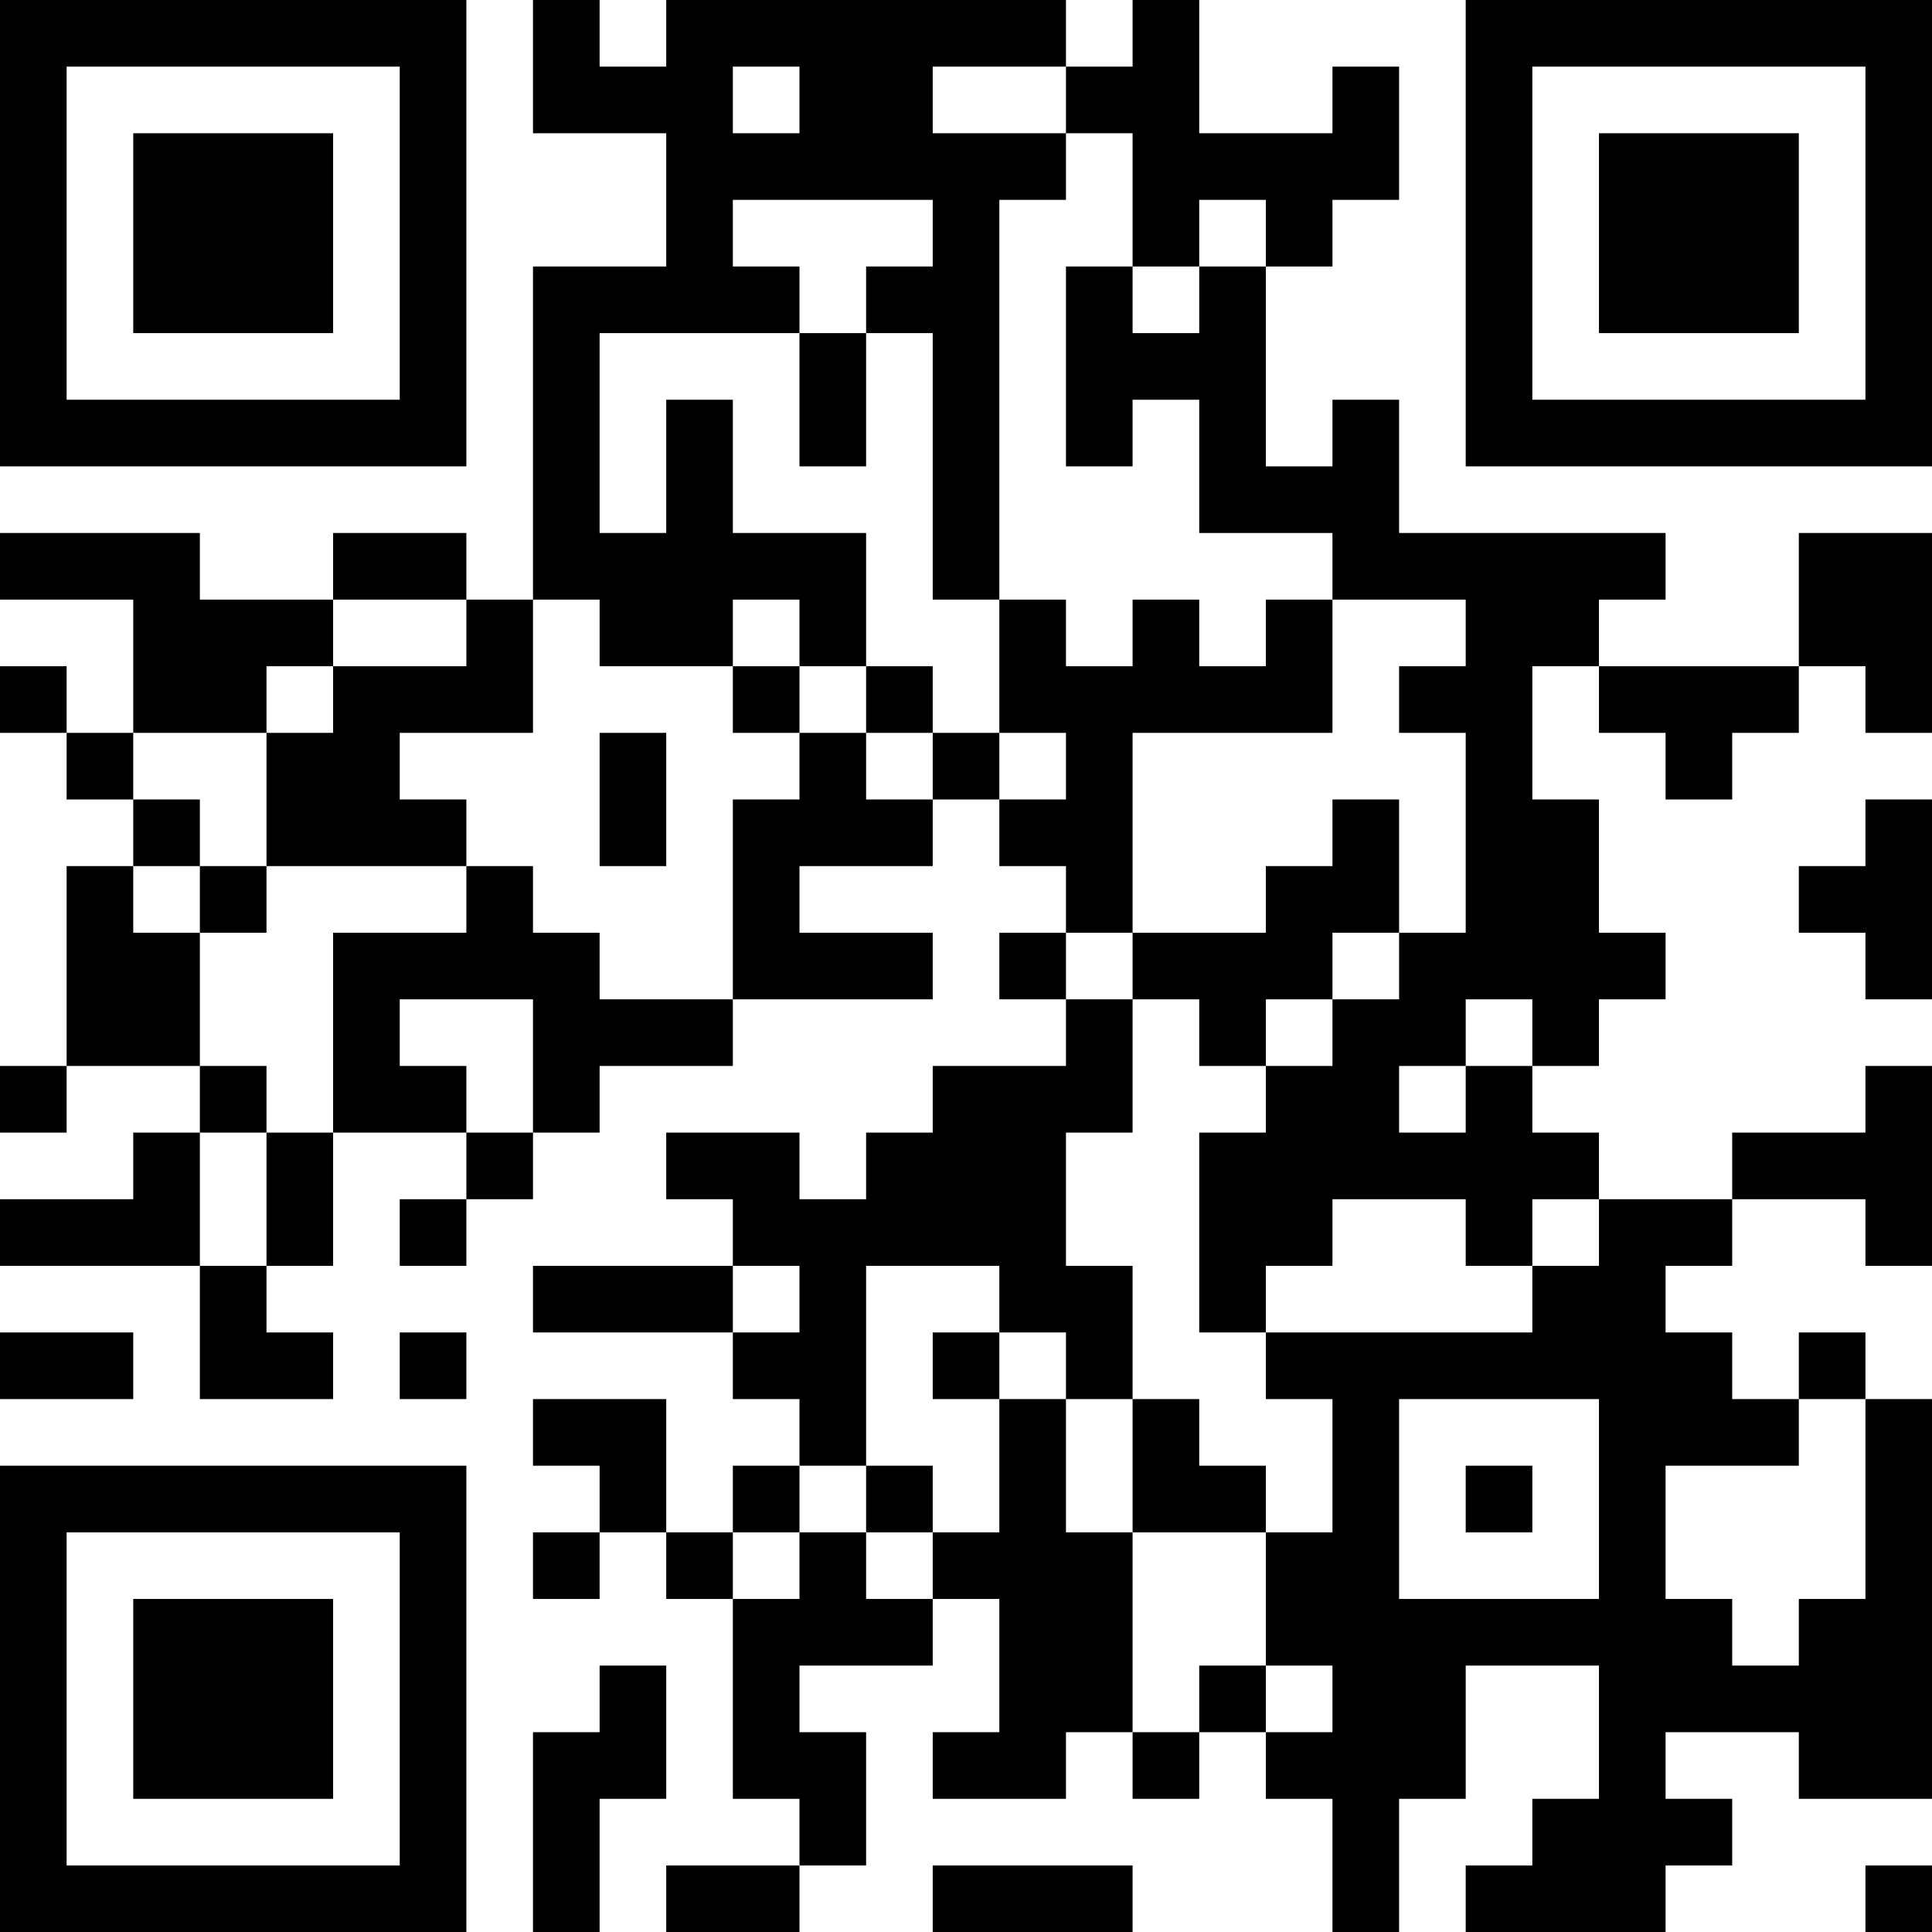 <?xml version="1.0" encoding="UTF-8"?>
<svg xmlns="http://www.w3.org/2000/svg" version="1.1" width="250" height="250" viewBox="0 0 250 250"><rect x="0" y="0" width="250" height="250" fill="#ffffff"/><g transform="scale(8.621)"><g transform="translate(0,0)"><path fill-rule="evenodd" d="M8 0L8 2L10 2L10 4L8 4L8 9L7 9L7 8L5 8L5 9L3 9L3 8L0 8L0 9L2 9L2 11L1 11L1 10L0 10L0 11L1 11L1 12L2 12L2 13L1 13L1 16L0 16L0 17L1 17L1 16L3 16L3 17L2 17L2 18L0 18L0 19L3 19L3 21L5 21L5 20L4 20L4 19L5 19L5 17L7 17L7 18L6 18L6 19L7 19L7 18L8 18L8 17L9 17L9 16L11 16L11 15L14 15L14 14L12 14L12 13L14 13L14 12L15 12L15 13L16 13L16 14L15 14L15 15L16 15L16 16L14 16L14 17L13 17L13 18L12 18L12 17L10 17L10 18L11 18L11 19L8 19L8 20L11 20L11 21L12 21L12 22L11 22L11 23L10 23L10 21L8 21L8 22L9 22L9 23L8 23L8 24L9 24L9 23L10 23L10 24L11 24L11 27L12 27L12 28L10 28L10 29L12 29L12 28L13 28L13 26L12 26L12 25L14 25L14 24L15 24L15 26L14 26L14 27L16 27L16 26L17 26L17 27L18 27L18 26L19 26L19 27L20 27L20 29L21 29L21 27L22 27L22 25L24 25L24 27L23 27L23 28L22 28L22 29L25 29L25 28L26 28L26 27L25 27L25 26L27 26L27 27L29 27L29 21L28 21L28 20L27 20L27 21L26 21L26 20L25 20L25 19L26 19L26 18L28 18L28 19L29 19L29 16L28 16L28 17L26 17L26 18L24 18L24 17L23 17L23 16L24 16L24 15L25 15L25 14L24 14L24 12L23 12L23 10L24 10L24 11L25 11L25 12L26 12L26 11L27 11L27 10L28 10L28 11L29 11L29 8L27 8L27 10L24 10L24 9L25 9L25 8L21 8L21 6L20 6L20 7L19 7L19 4L20 4L20 3L21 3L21 1L20 1L20 2L18 2L18 0L17 0L17 1L16 1L16 0L10 0L10 1L9 1L9 0ZM11 1L11 2L12 2L12 1ZM14 1L14 2L16 2L16 3L15 3L15 9L14 9L14 5L13 5L13 4L14 4L14 3L11 3L11 4L12 4L12 5L9 5L9 8L10 8L10 6L11 6L11 8L13 8L13 10L12 10L12 9L11 9L11 10L9 10L9 9L8 9L8 11L6 11L6 12L7 12L7 13L4 13L4 11L5 11L5 10L7 10L7 9L5 9L5 10L4 10L4 11L2 11L2 12L3 12L3 13L2 13L2 14L3 14L3 16L4 16L4 17L3 17L3 19L4 19L4 17L5 17L5 14L7 14L7 13L8 13L8 14L9 14L9 15L11 15L11 12L12 12L12 11L13 11L13 12L14 12L14 11L15 11L15 12L16 12L16 11L15 11L15 9L16 9L16 10L17 10L17 9L18 9L18 10L19 10L19 9L20 9L20 11L17 11L17 14L16 14L16 15L17 15L17 17L16 17L16 19L17 19L17 21L16 21L16 20L15 20L15 19L13 19L13 22L12 22L12 23L11 23L11 24L12 24L12 23L13 23L13 24L14 24L14 23L15 23L15 21L16 21L16 23L17 23L17 26L18 26L18 25L19 25L19 26L20 26L20 25L19 25L19 23L20 23L20 21L19 21L19 20L23 20L23 19L24 19L24 18L23 18L23 19L22 19L22 18L20 18L20 19L19 19L19 20L18 20L18 17L19 17L19 16L20 16L20 15L21 15L21 14L22 14L22 11L21 11L21 10L22 10L22 9L20 9L20 8L18 8L18 6L17 6L17 7L16 7L16 4L17 4L17 5L18 5L18 4L19 4L19 3L18 3L18 4L17 4L17 2L16 2L16 1ZM12 5L12 7L13 7L13 5ZM11 10L11 11L12 11L12 10ZM13 10L13 11L14 11L14 10ZM9 11L9 13L10 13L10 11ZM20 12L20 13L19 13L19 14L17 14L17 15L18 15L18 16L19 16L19 15L20 15L20 14L21 14L21 12ZM28 12L28 13L27 13L27 14L28 14L28 15L29 15L29 12ZM3 13L3 14L4 14L4 13ZM6 15L6 16L7 16L7 17L8 17L8 15ZM22 15L22 16L21 16L21 17L22 17L22 16L23 16L23 15ZM11 19L11 20L12 20L12 19ZM0 20L0 21L2 21L2 20ZM6 20L6 21L7 21L7 20ZM14 20L14 21L15 21L15 20ZM17 21L17 23L19 23L19 22L18 22L18 21ZM21 21L21 24L24 24L24 21ZM27 21L27 22L25 22L25 24L26 24L26 25L27 25L27 24L28 24L28 21ZM13 22L13 23L14 23L14 22ZM22 22L22 23L23 23L23 22ZM9 25L9 26L8 26L8 29L9 29L9 27L10 27L10 25ZM14 28L14 29L17 29L17 28ZM28 28L28 29L29 29L29 28ZM0 0L0 7L7 7L7 0ZM1 1L1 6L6 6L6 1ZM2 2L2 5L5 5L5 2ZM22 0L22 7L29 7L29 0ZM23 1L23 6L28 6L28 1ZM24 2L24 5L27 5L27 2ZM0 22L0 29L7 29L7 22ZM1 23L1 28L6 28L6 23ZM2 24L2 27L5 27L5 24Z" fill="#000000"/></g></g></svg>
